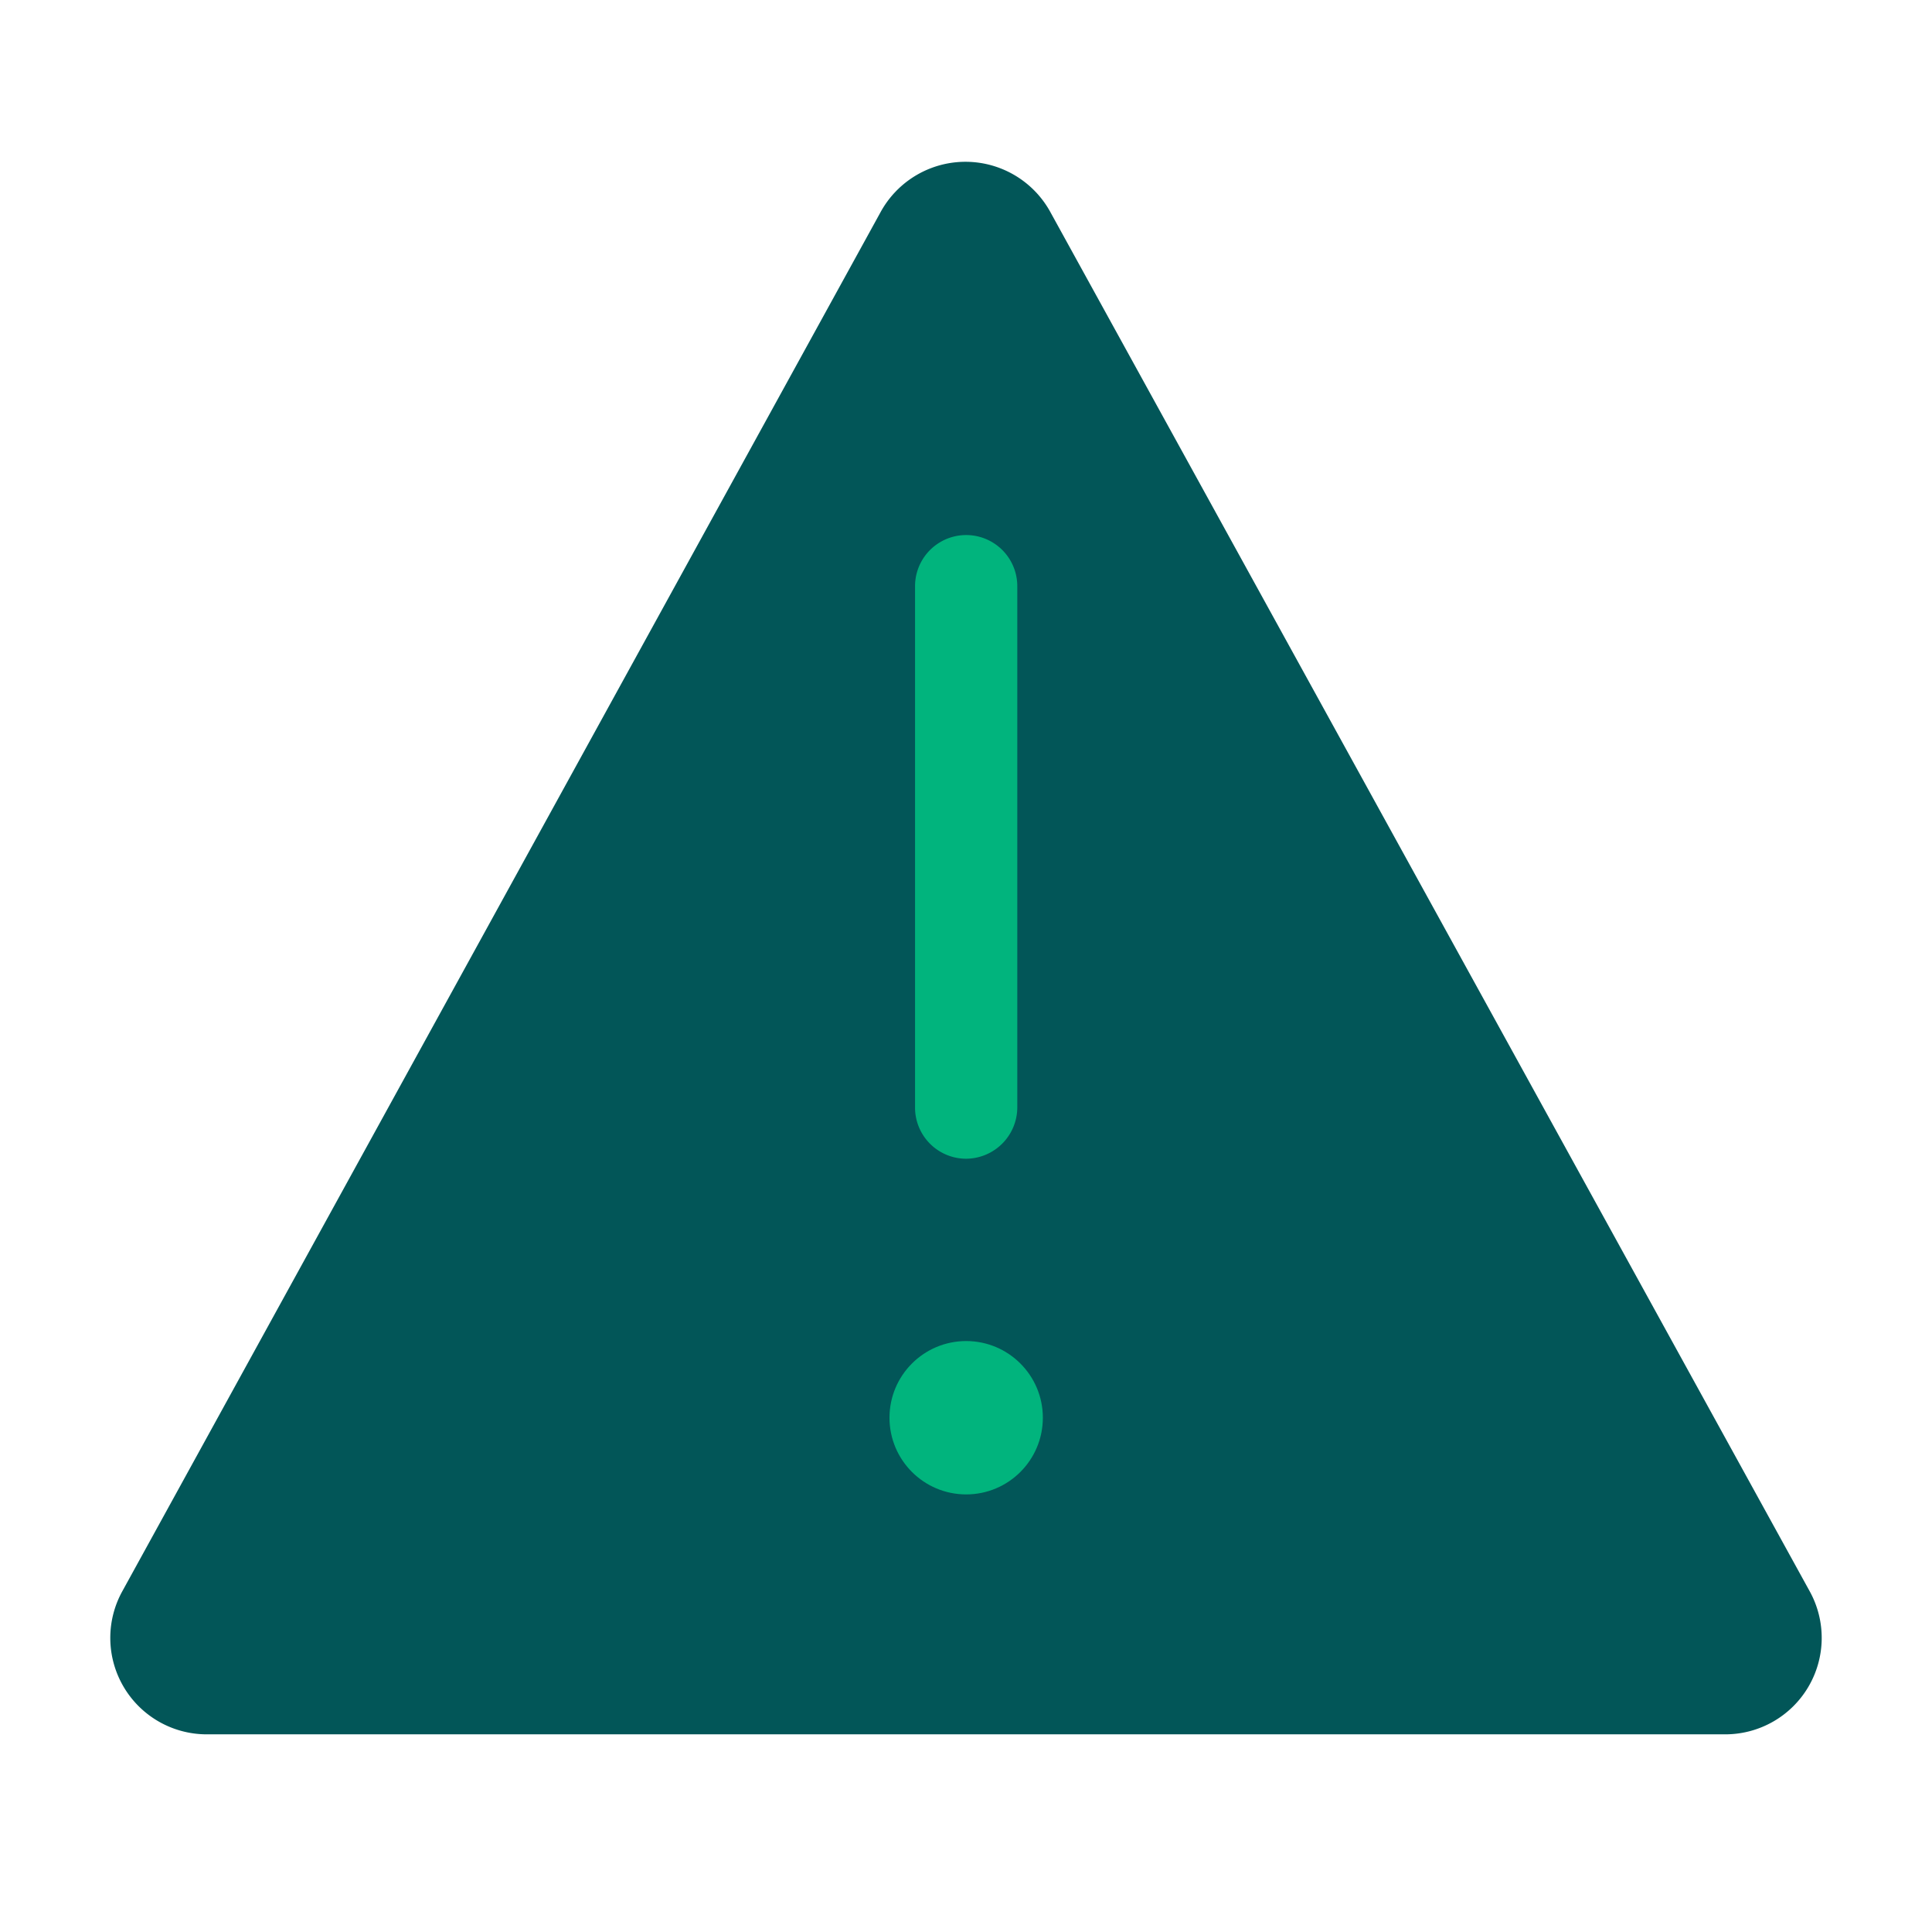 <svg id="icons" xmlns="http://www.w3.org/2000/svg" viewBox="0 0 56.69 56.69"><defs><style>.cls-1{fill:#025658;}.cls-2{fill:#01b47d;}</style></defs><path class="cls-1" d="M53.1,46.69,30.83,6.24a2.84,2.84,0,0,0-5,0L3.59,46.69a2.83,2.83,0,0,0,2.48,4.2H50.62A2.83,2.83,0,0,0,53.1,46.69Z"/><path class="cls-2" d="M28.35,34a1.5,1.5,0,0,1-1.5-1.5V17.2a1.5,1.5,0,1,1,3,0V32.5A1.51,1.51,0,0,1,28.35,34Z"/><circle class="cls-2" cx="28.35" cy="41.6" r="2.25"/></svg>